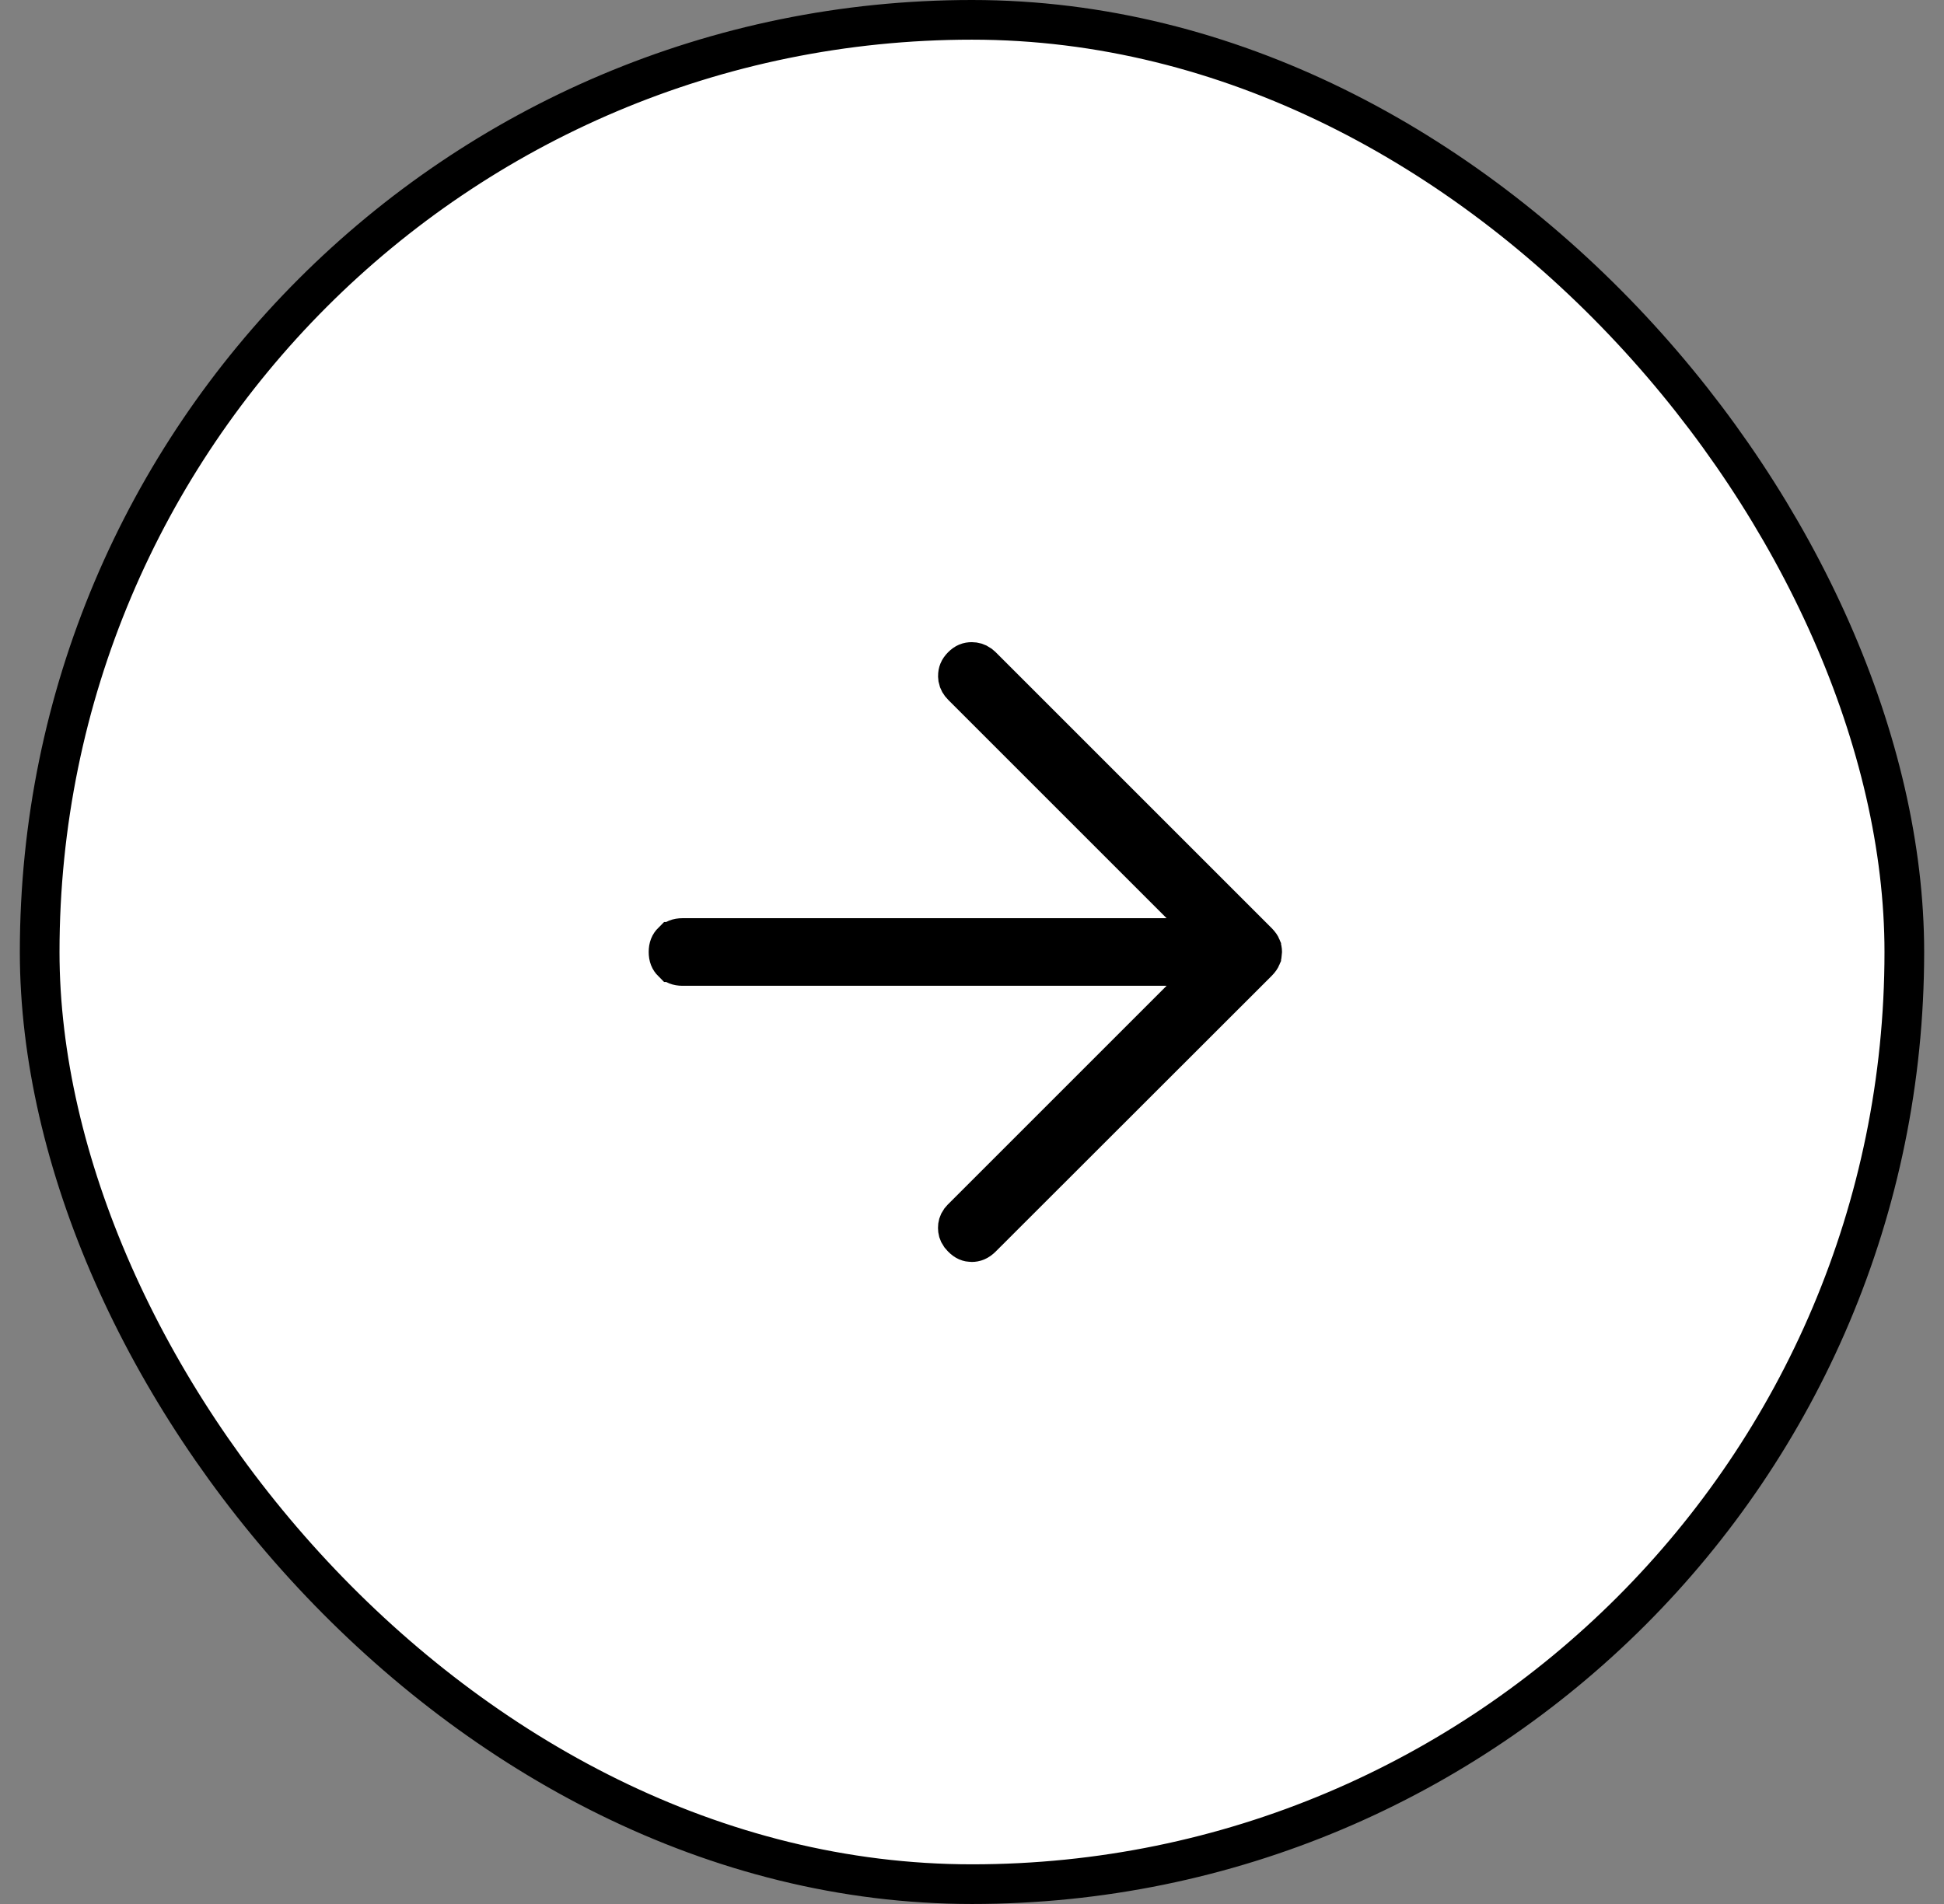 <svg width="49" height="48" viewBox="0 0 49 48" fill="none" xmlns="http://www.w3.org/2000/svg">
<rect x="0" y="0" width="49" height="48" fill="#808080" stroke="none"/>
<rect x="1" y="0.5" width="47" height="47" rx="23.5" fill="white"/>
<rect x="1" y="0.5" width="47" height="47" rx="23.5" stroke="black"/>
<path d="M24.495 16.689C24.566 16.69 24.628 16.707 24.689 16.75L24.751 16.803L31.699 23.751C31.752 23.805 31.778 23.847 31.79 23.876V23.877C31.805 23.913 31.814 23.953 31.814 24.001C31.813 24.049 31.805 24.088 31.79 24.123V24.124C31.778 24.152 31.753 24.195 31.699 24.249L24.745 31.197C24.654 31.288 24.575 31.314 24.492 31.314C24.412 31.313 24.339 31.289 24.256 31.203L24.251 31.198L24.199 31.138C24.157 31.078 24.143 31.02 24.143 30.955C24.143 30.89 24.157 30.833 24.199 30.773L24.251 30.713L30.612 24.352H17.202C17.08 24.352 17.008 24.316 16.947 24.256H16.946C16.885 24.195 16.851 24.122 16.851 24C16.851 23.878 16.885 23.805 16.946 23.744H16.947C17.008 23.684 17.08 23.648 17.202 23.648H30.612L24.257 17.293C24.195 17.232 24.164 17.173 24.151 17.108L24.145 17.041C24.145 16.951 24.171 16.878 24.251 16.797L24.252 16.796C24.332 16.715 24.405 16.689 24.495 16.689Z" fill="black" stroke="black"/>
</svg>

